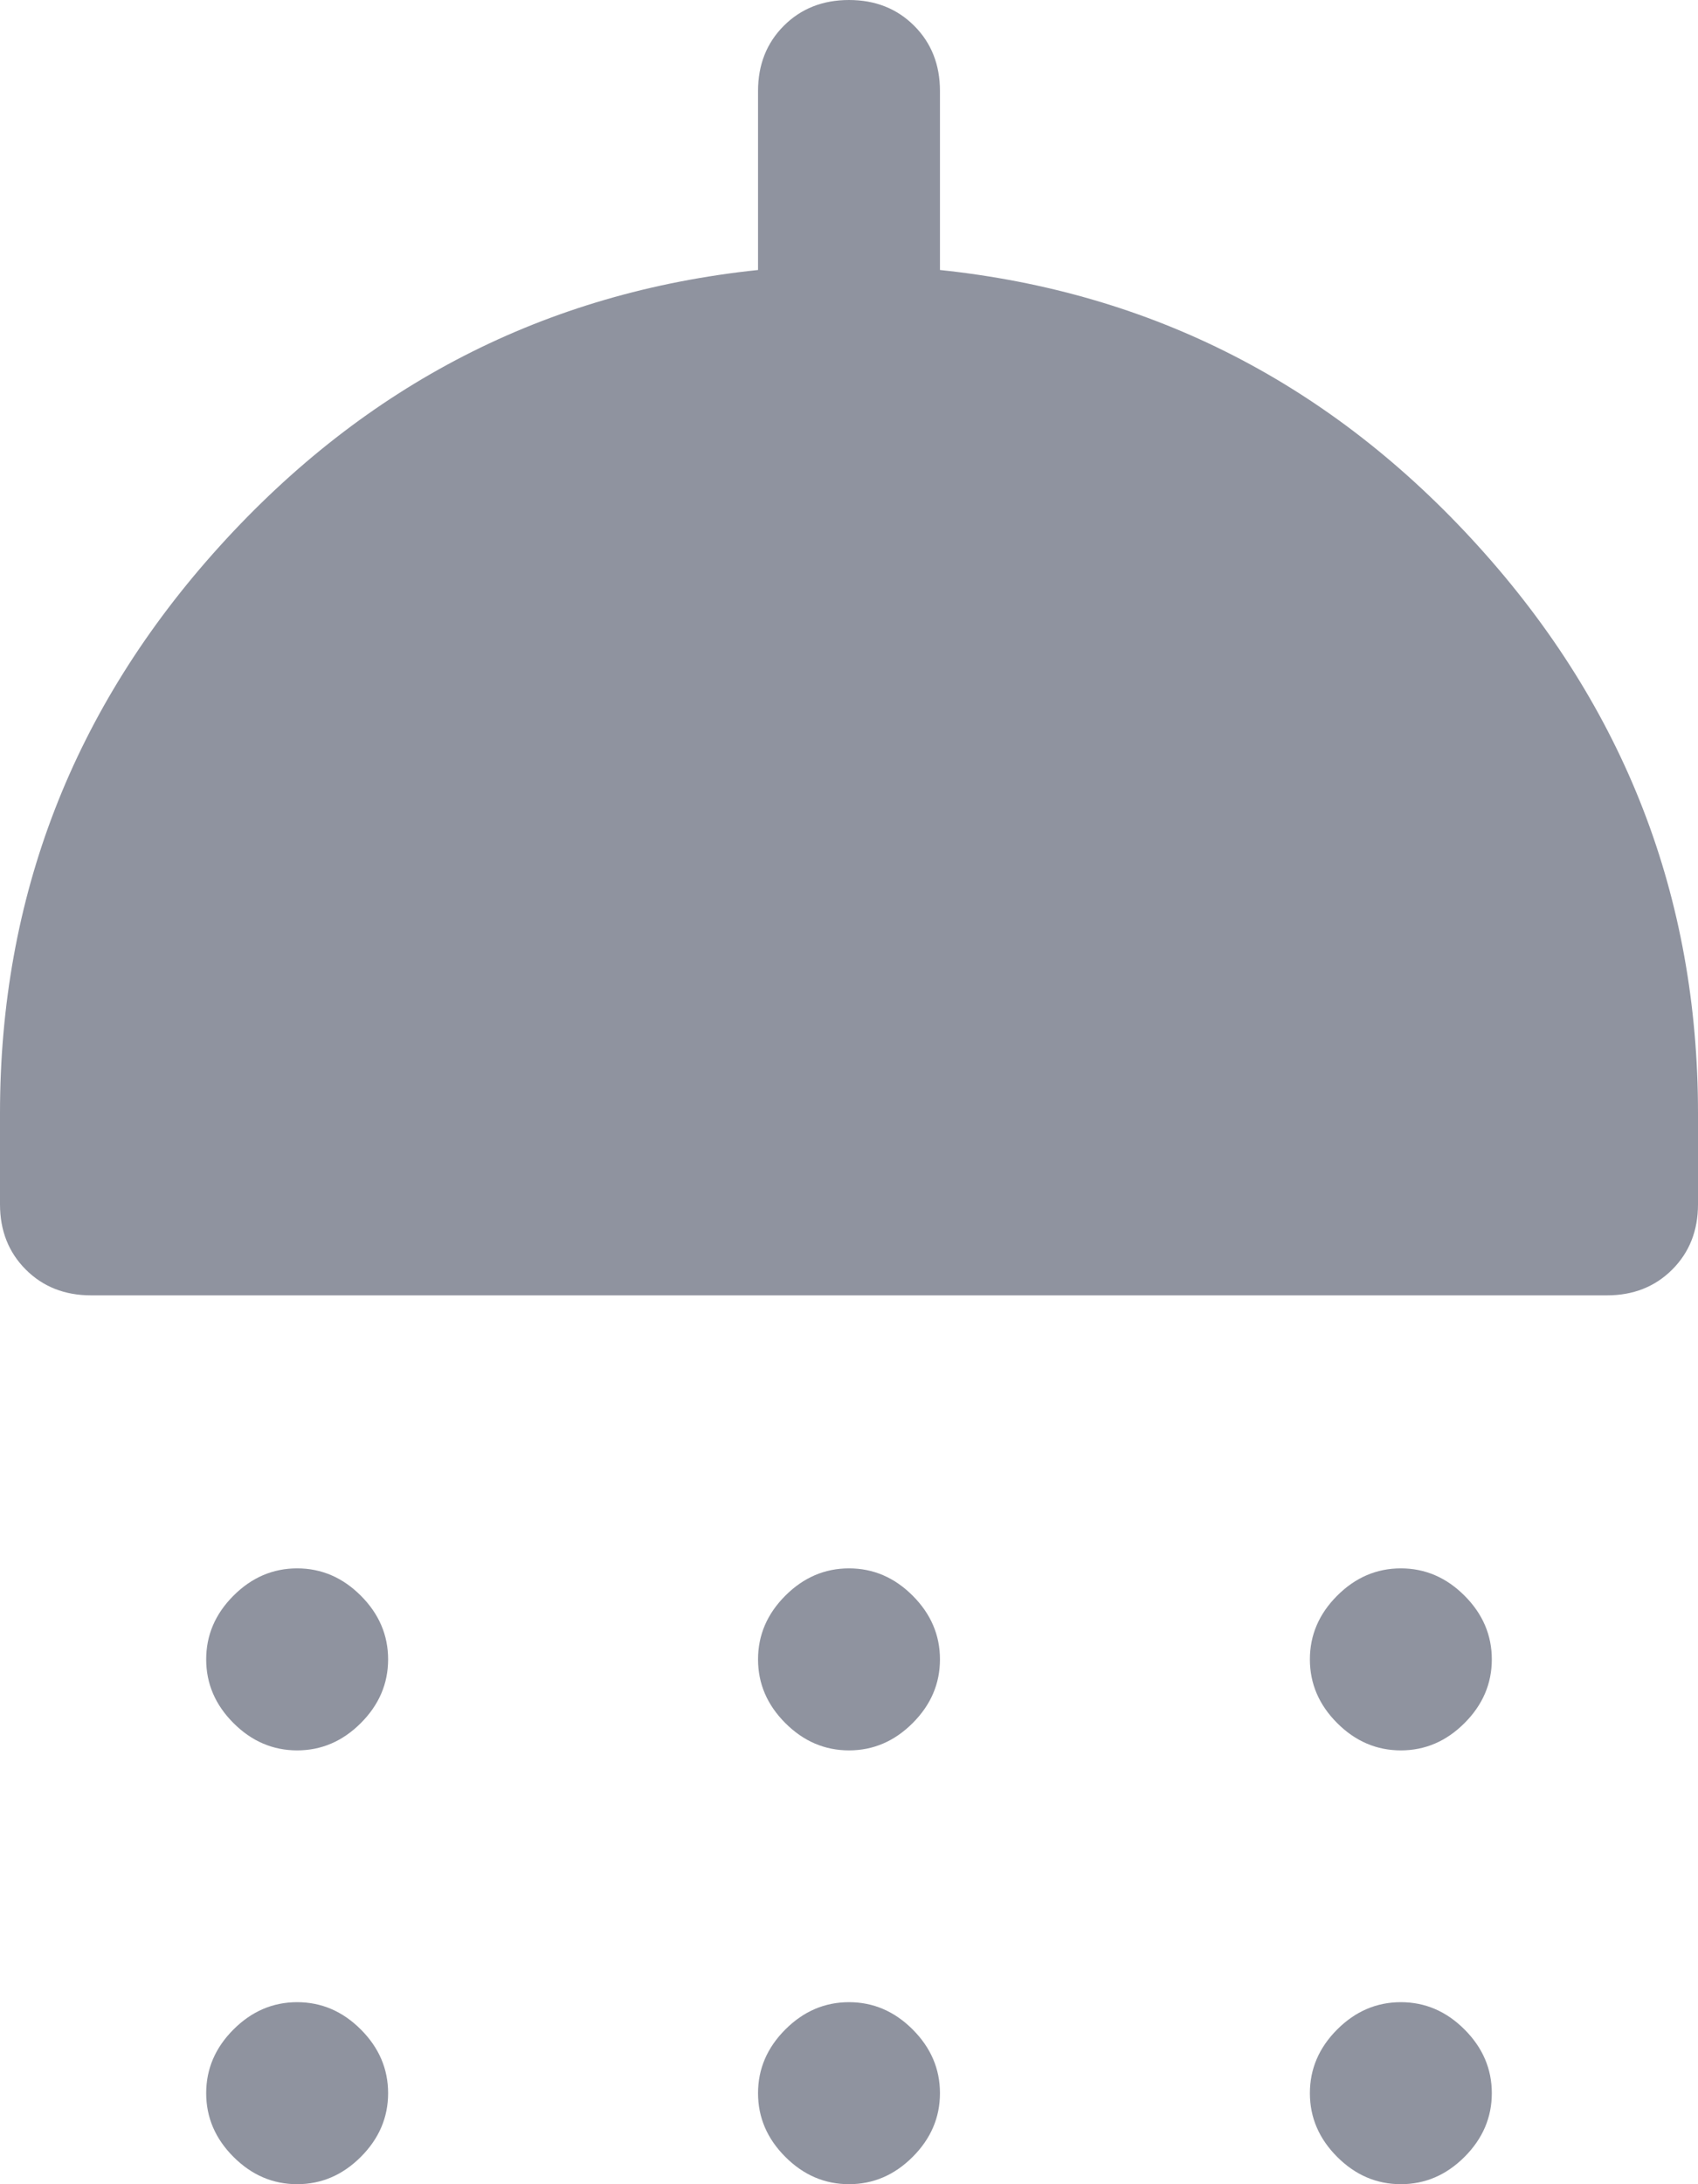 <svg width="28" height="36" viewBox="0 0 28 36" fill="none" xmlns="http://www.w3.org/2000/svg">
    <path d="M4.9 28.85C4.5 28.85 4.15 28.7 3.85 28.4C3.55 28.1 3.4 27.75 3.4 27.35C3.4 26.95 3.55 26.6 3.85 26.3C4.15 26 4.5 25.85 4.9 25.85C5.3 25.85 5.65 26 5.95 26.3C6.25 26.6 6.4 26.95 6.4 27.35C6.4 27.75 6.25 28.1 5.95 28.4C5.65 28.7 5.3 28.85 4.9 28.85ZM14 28.85C13.6 28.85 13.25 28.7 12.95 28.4C12.65 28.1 12.5 27.75 12.5 27.35C12.5 26.95 12.65 26.6 12.95 26.3C13.25 26 13.6 25.85 14 25.85C14.4 25.85 14.75 26 15.05 26.3C15.35 26.6 15.5 26.95 15.5 27.35C15.5 27.75 15.35 28.1 15.05 28.4C14.75 28.7 14.4 28.85 14 28.85ZM23.1 28.85C22.7 28.85 22.35 28.7 22.05 28.4C21.75 28.1 21.6 27.75 21.6 27.35C21.6 26.95 21.75 26.6 22.05 26.3C22.35 26 22.7 25.85 23.1 25.85C23.5 25.85 23.85 26 24.15 26.3C24.45 26.6 24.6 26.95 24.6 27.35C24.6 27.75 24.45 28.1 24.15 28.4C23.85 28.7 23.5 28.85 23.1 28.85ZM1.5 21.35C1.067 21.35 0.708 21.208 0.425 20.925C0.142 20.642 0 20.283 0 19.85V18.35C0 14.783 1.208 11.667 3.625 9C6.042 6.333 9 4.817 12.5 4.45V1.5C12.5 1.067 12.642 0.708 12.925 0.425C13.208 0.142 13.567 0 14 0C14.433 0 14.792 0.142 15.075 0.425C15.358 0.708 15.5 1.067 15.5 1.5V4.45C19 4.817 21.958 6.333 24.375 9C26.792 11.667 28 14.783 28 18.35V19.85C28 20.283 27.858 20.642 27.575 20.925C27.292 21.208 26.933 21.35 26.5 21.35H1.5ZM4.9 36C4.5 36 4.15 35.85 3.85 35.55C3.55 35.25 3.4 34.9 3.4 34.5C3.4 34.1 3.55 33.75 3.85 33.45C4.15 33.15 4.5 33 4.9 33C5.3 33 5.65 33.15 5.95 33.45C6.25 33.75 6.4 34.1 6.4 34.5C6.4 34.9 6.25 35.25 5.95 35.55C5.65 35.85 5.3 36 4.9 36ZM14 36C13.6 36 13.25 35.85 12.95 35.55C12.65 35.25 12.5 34.9 12.5 34.5C12.5 34.1 12.65 33.75 12.95 33.45C13.25 33.15 13.6 33 14 33C14.4 33 14.75 33.15 15.05 33.45C15.35 33.75 15.5 34.1 15.5 34.5C15.5 34.9 15.35 35.25 15.05 35.55C14.75 35.85 14.4 36 14 36ZM23.1 36C22.7 36 22.35 35.85 22.05 35.55C21.75 35.25 21.6 34.9 21.6 34.5C21.6 34.1 21.75 33.75 22.05 33.45C22.35 33.15 22.7 33 23.1 33C23.5 33 23.85 33.15 24.15 33.45C24.45 33.75 24.6 34.1 24.6 34.5C24.6 34.9 24.45 35.25 24.15 35.55C23.85 35.85 23.5 36 23.1 36Z" fill="#8F939F"/>
</svg>
